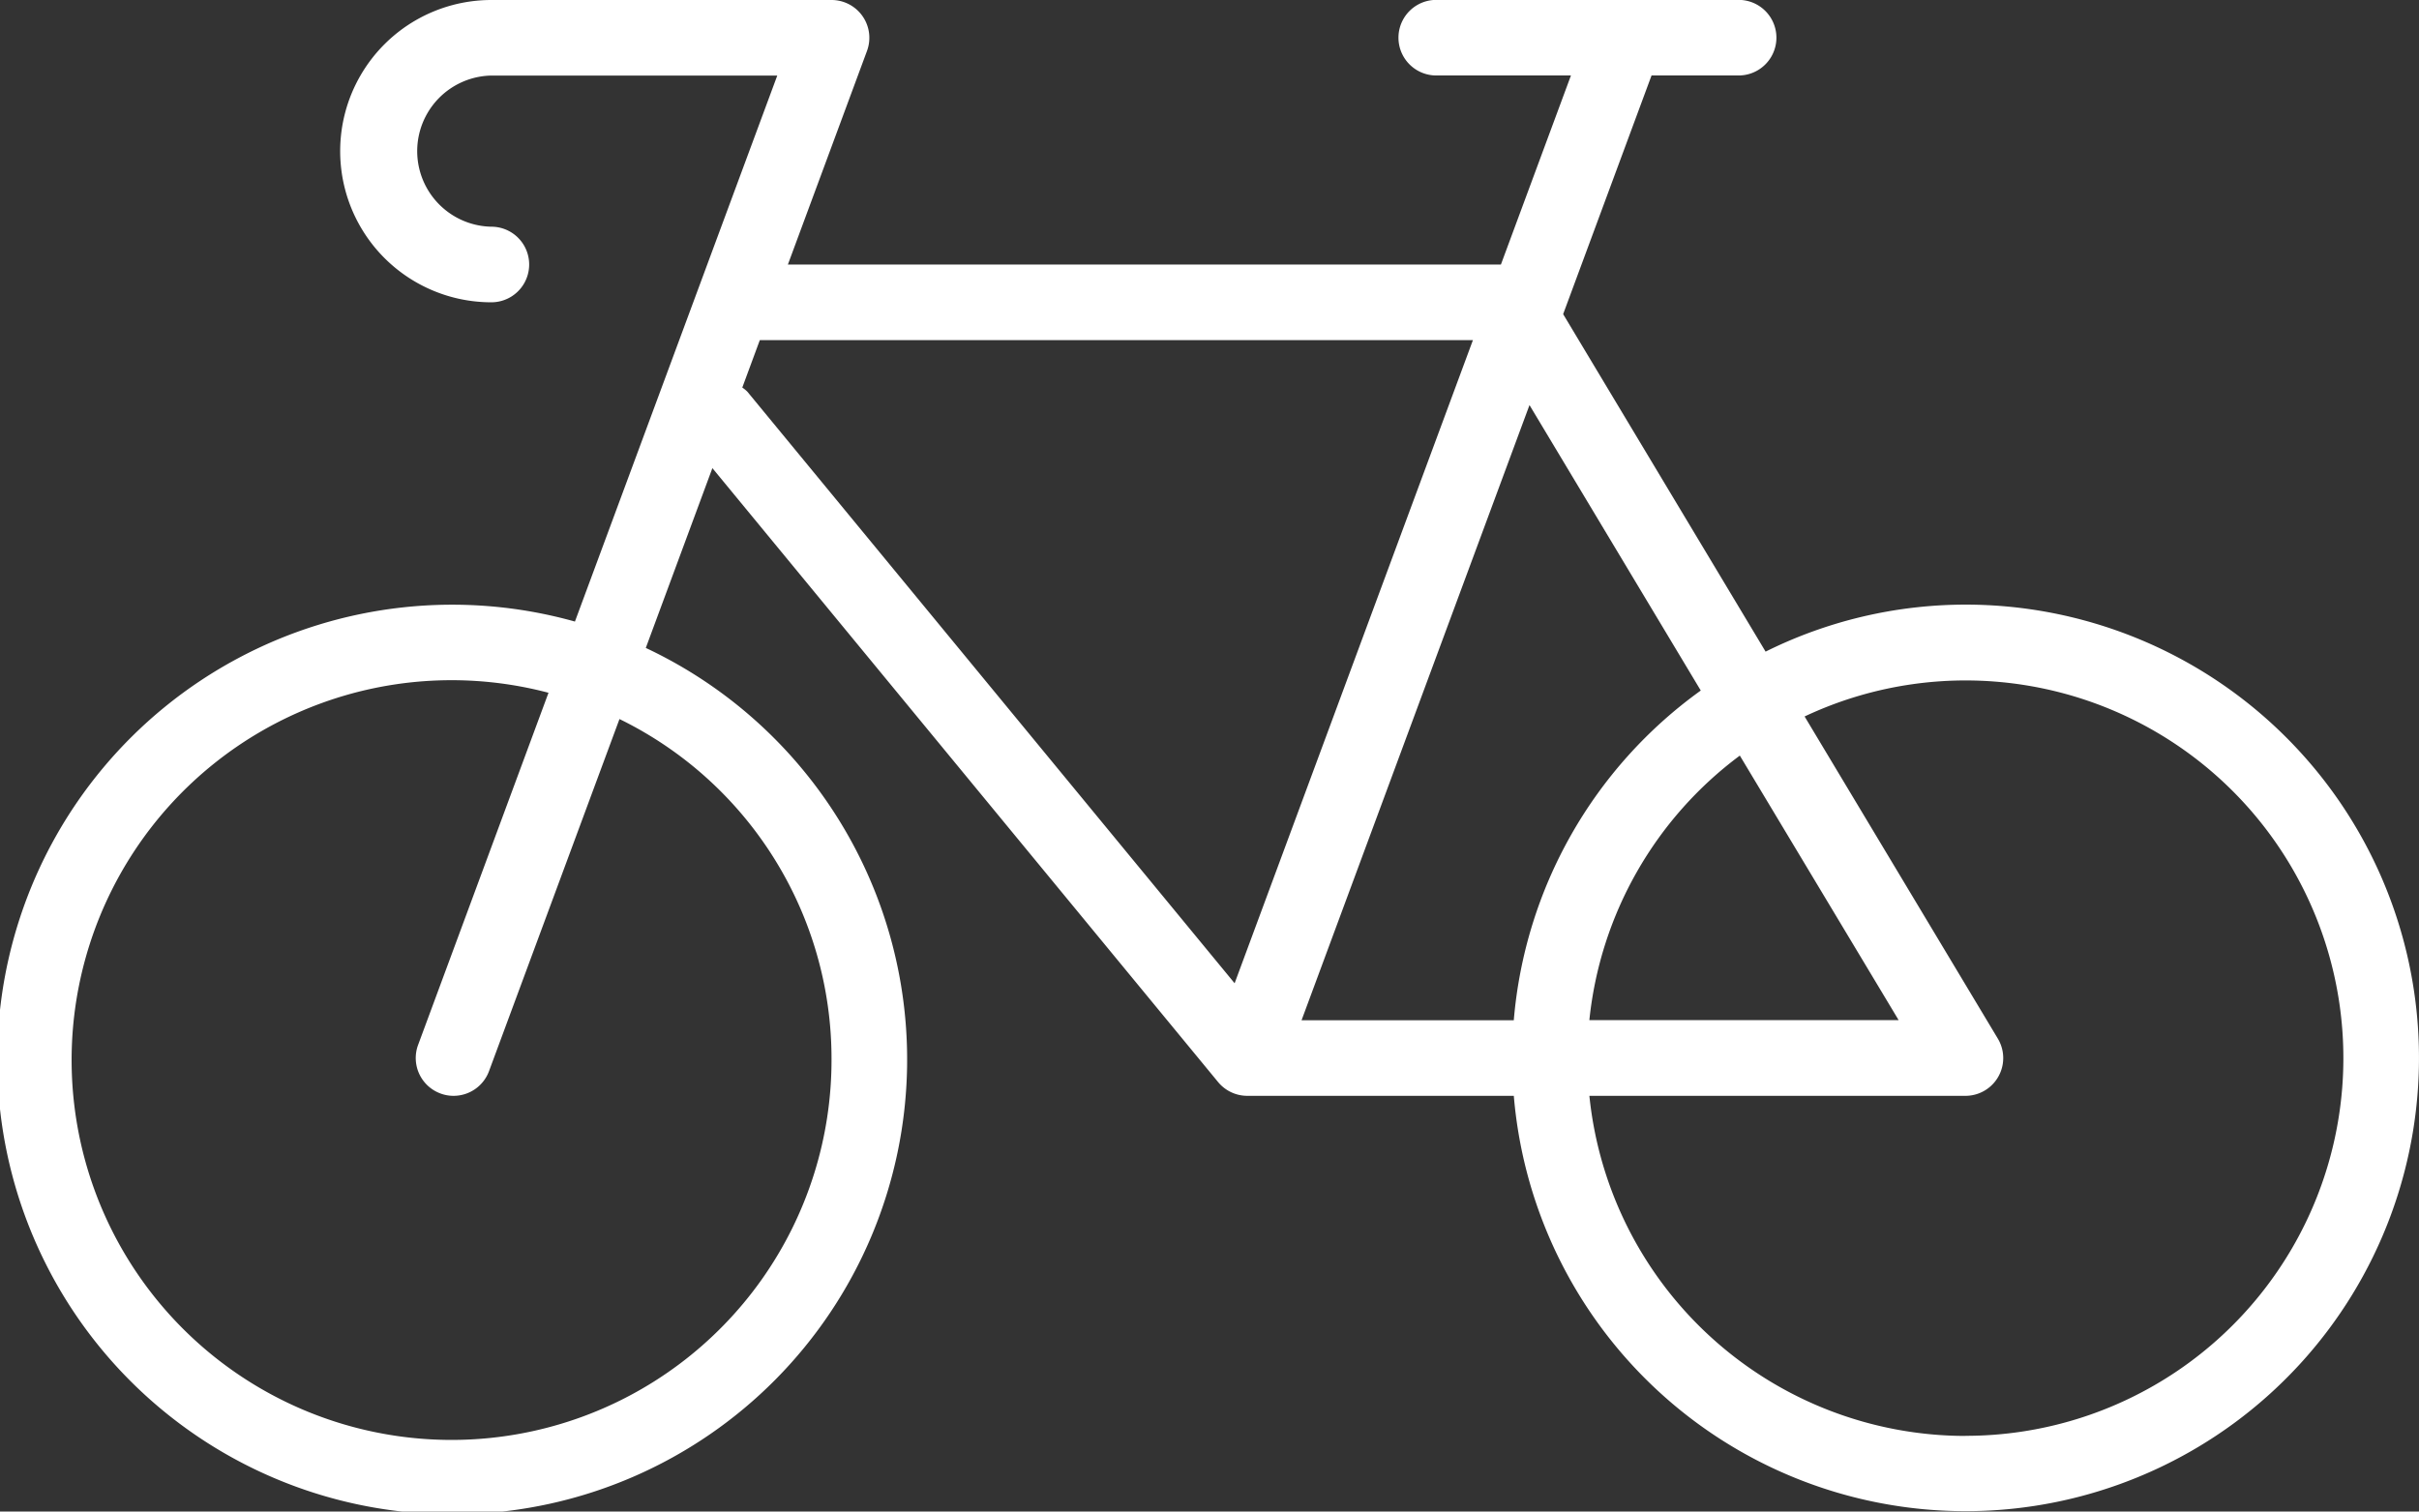 <?xml version="1.0" encoding="UTF-8"?>
<svg xmlns="http://www.w3.org/2000/svg" width="87.763" height="54.852" viewBox="0 0 87.763 54.852">
  <rect x="0" y="0" width="87.763" height="54.852" fill="#333333" stroke="none"/>
  <path d="M71.307,33.941a16.318,16.318,0,0,0-7.25,1.706L56.712,23.4l3.207-8.661h3.159a1.371,1.371,0,0,0,0-2.743H52.109a1.371,1.371,0,0,0,0,2.743h4.886L54.454,21.6H28.585l2.87-7.751A1.372,1.372,0,0,0,30.168,12H17.827a5.485,5.485,0,0,0,0,10.97,1.371,1.371,0,0,0,0-2.743,2.743,2.743,0,0,1,0-5.485H28.2L20.859,34.556a16.505,16.505,0,1,0,2.571.957l2.416-6.525L44.193,51.267a1.375,1.375,0,0,0,1.06.5h9.669A16.449,16.449,0,1,0,71.307,33.941ZM30.168,50.4A13.785,13.785,0,1,1,19.9,37.14L15.169,49.919a1.371,1.371,0,0,0,.81,1.762,1.343,1.343,0,0,0,.476.086,1.372,1.372,0,0,0,1.286-.894l4.734-12.779A13.715,13.715,0,0,1,30.168,50.4ZM61.705,37.059a16.43,16.43,0,0,0-6.784,11.966h-7.7L55.491,26.7Zm1.417,2.361,5.762,9.6H57.663A13.71,13.71,0,0,1,63.122,39.42ZM26.931,26.064l.636-1.722H53.439L44.793,47.682l-17.68-21.47A1.248,1.248,0,0,0,26.931,26.064ZM71.307,64.109A13.732,13.732,0,0,1,57.664,51.767H71.307a1.371,1.371,0,0,0,1.175-2.078L65.472,38a13.706,13.706,0,1,1,5.835,26.105Z" transform="translate(0 -12)" fill="#fff"></path>
</svg>

